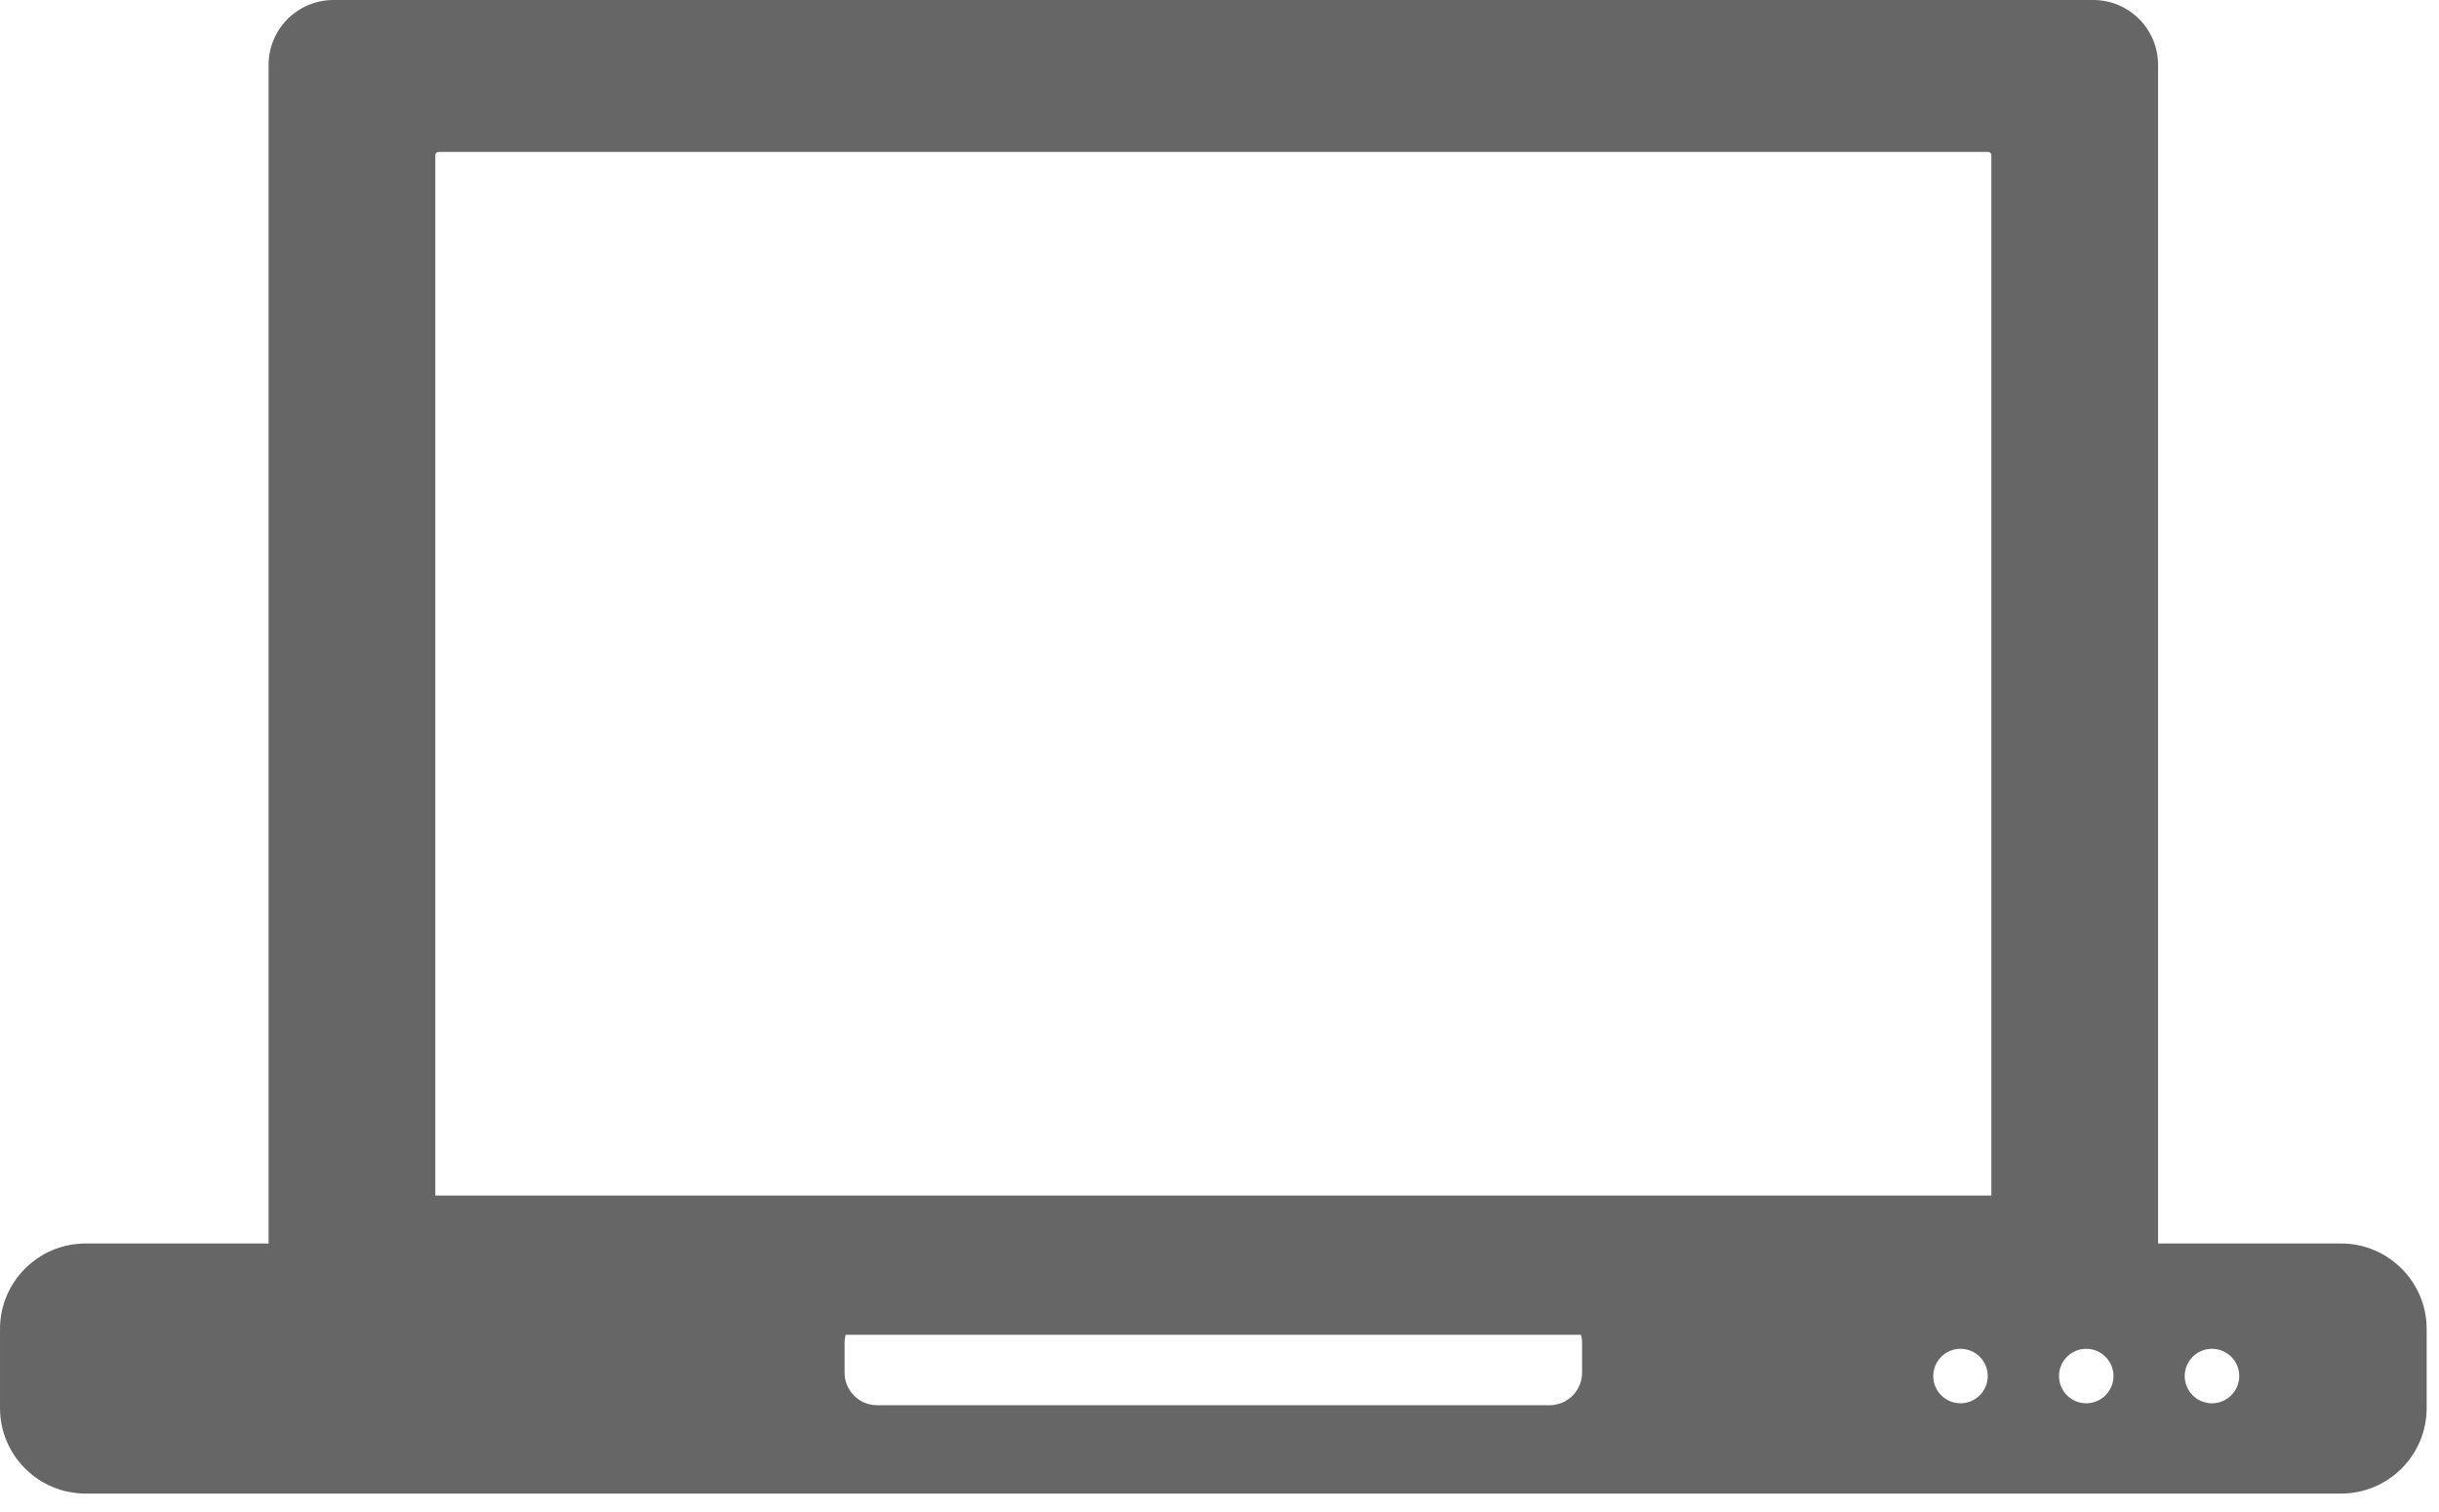<?xml version="1.0" standalone="no"?><!DOCTYPE svg PUBLIC "-//W3C//DTD SVG 1.1//EN" "http://www.w3.org/Graphics/SVG/1.1/DTD/svg11.dtd"><svg width="100%" height="100%" viewBox="0 0 50 31" version="1.1" xmlns="http://www.w3.org/2000/svg" xmlns:xlink="http://www.w3.org/1999/xlink" xml:space="preserve" style="fill-rule:evenodd;clip-rule:evenodd;stroke-linejoin:round;stroke-miterlimit:1.414;"><path d="M47.994,25.495l-3.753,0l0,-24.165c0,-0.734 -0.596,-1.33 -1.329,-1.33l-36.077,0c-0.732,0 -1.329,0.596 -1.329,1.33l0,24.165l-3.753,0c-0.966,0 -1.753,0.786 -1.753,1.753l0,1.622c0,0.966 0.787,1.752 1.753,1.752l46.241,0c0.966,0 1.753,-0.786 1.753,-1.752l0,-1.622c0,-0.967 -0.787,-1.753 -1.753,-1.753ZM32.433,28.144c0,0.367 -0.299,0.667 -0.667,0.667l-13.785,0c-0.367,0 -0.667,-0.3 -0.667,-0.667l0,-0.616c0,-0.056 0.009,-0.11 0.022,-0.161l15.074,0c0.014,0.051 0.023,0.105 0.023,0.161l0,0.616ZM40.191,28.771c-0.309,0 -0.559,-0.25 -0.559,-0.558c0,-0.309 0.25,-0.559 0.559,-0.559c0.308,0 0.558,0.25 0.558,0.559c0,0.308 -0.25,0.558 -0.558,0.558ZM40.823,24.512l-31.899,0l0,-21.342c0,-0.022 0.03,-0.055 0.071,-0.055l31.758,0c0.04,0 0.07,0.033 0.07,0.055l0,21.342ZM42.768,28.771c-0.308,0 -0.558,-0.25 -0.558,-0.558c0,-0.309 0.25,-0.559 0.558,-0.559c0.308,0 0.559,0.25 0.559,0.559c0,0.308 -0.251,0.558 -0.559,0.558ZM45.346,28.771c-0.309,0 -0.559,-0.25 -0.559,-0.558c0,-0.309 0.25,-0.559 0.559,-0.559c0.308,0 0.559,0.25 0.559,0.559c0,0.308 -0.251,0.558 -0.559,0.558Z" style="fill:#666;fill-rule:nonzero;"/></svg>
